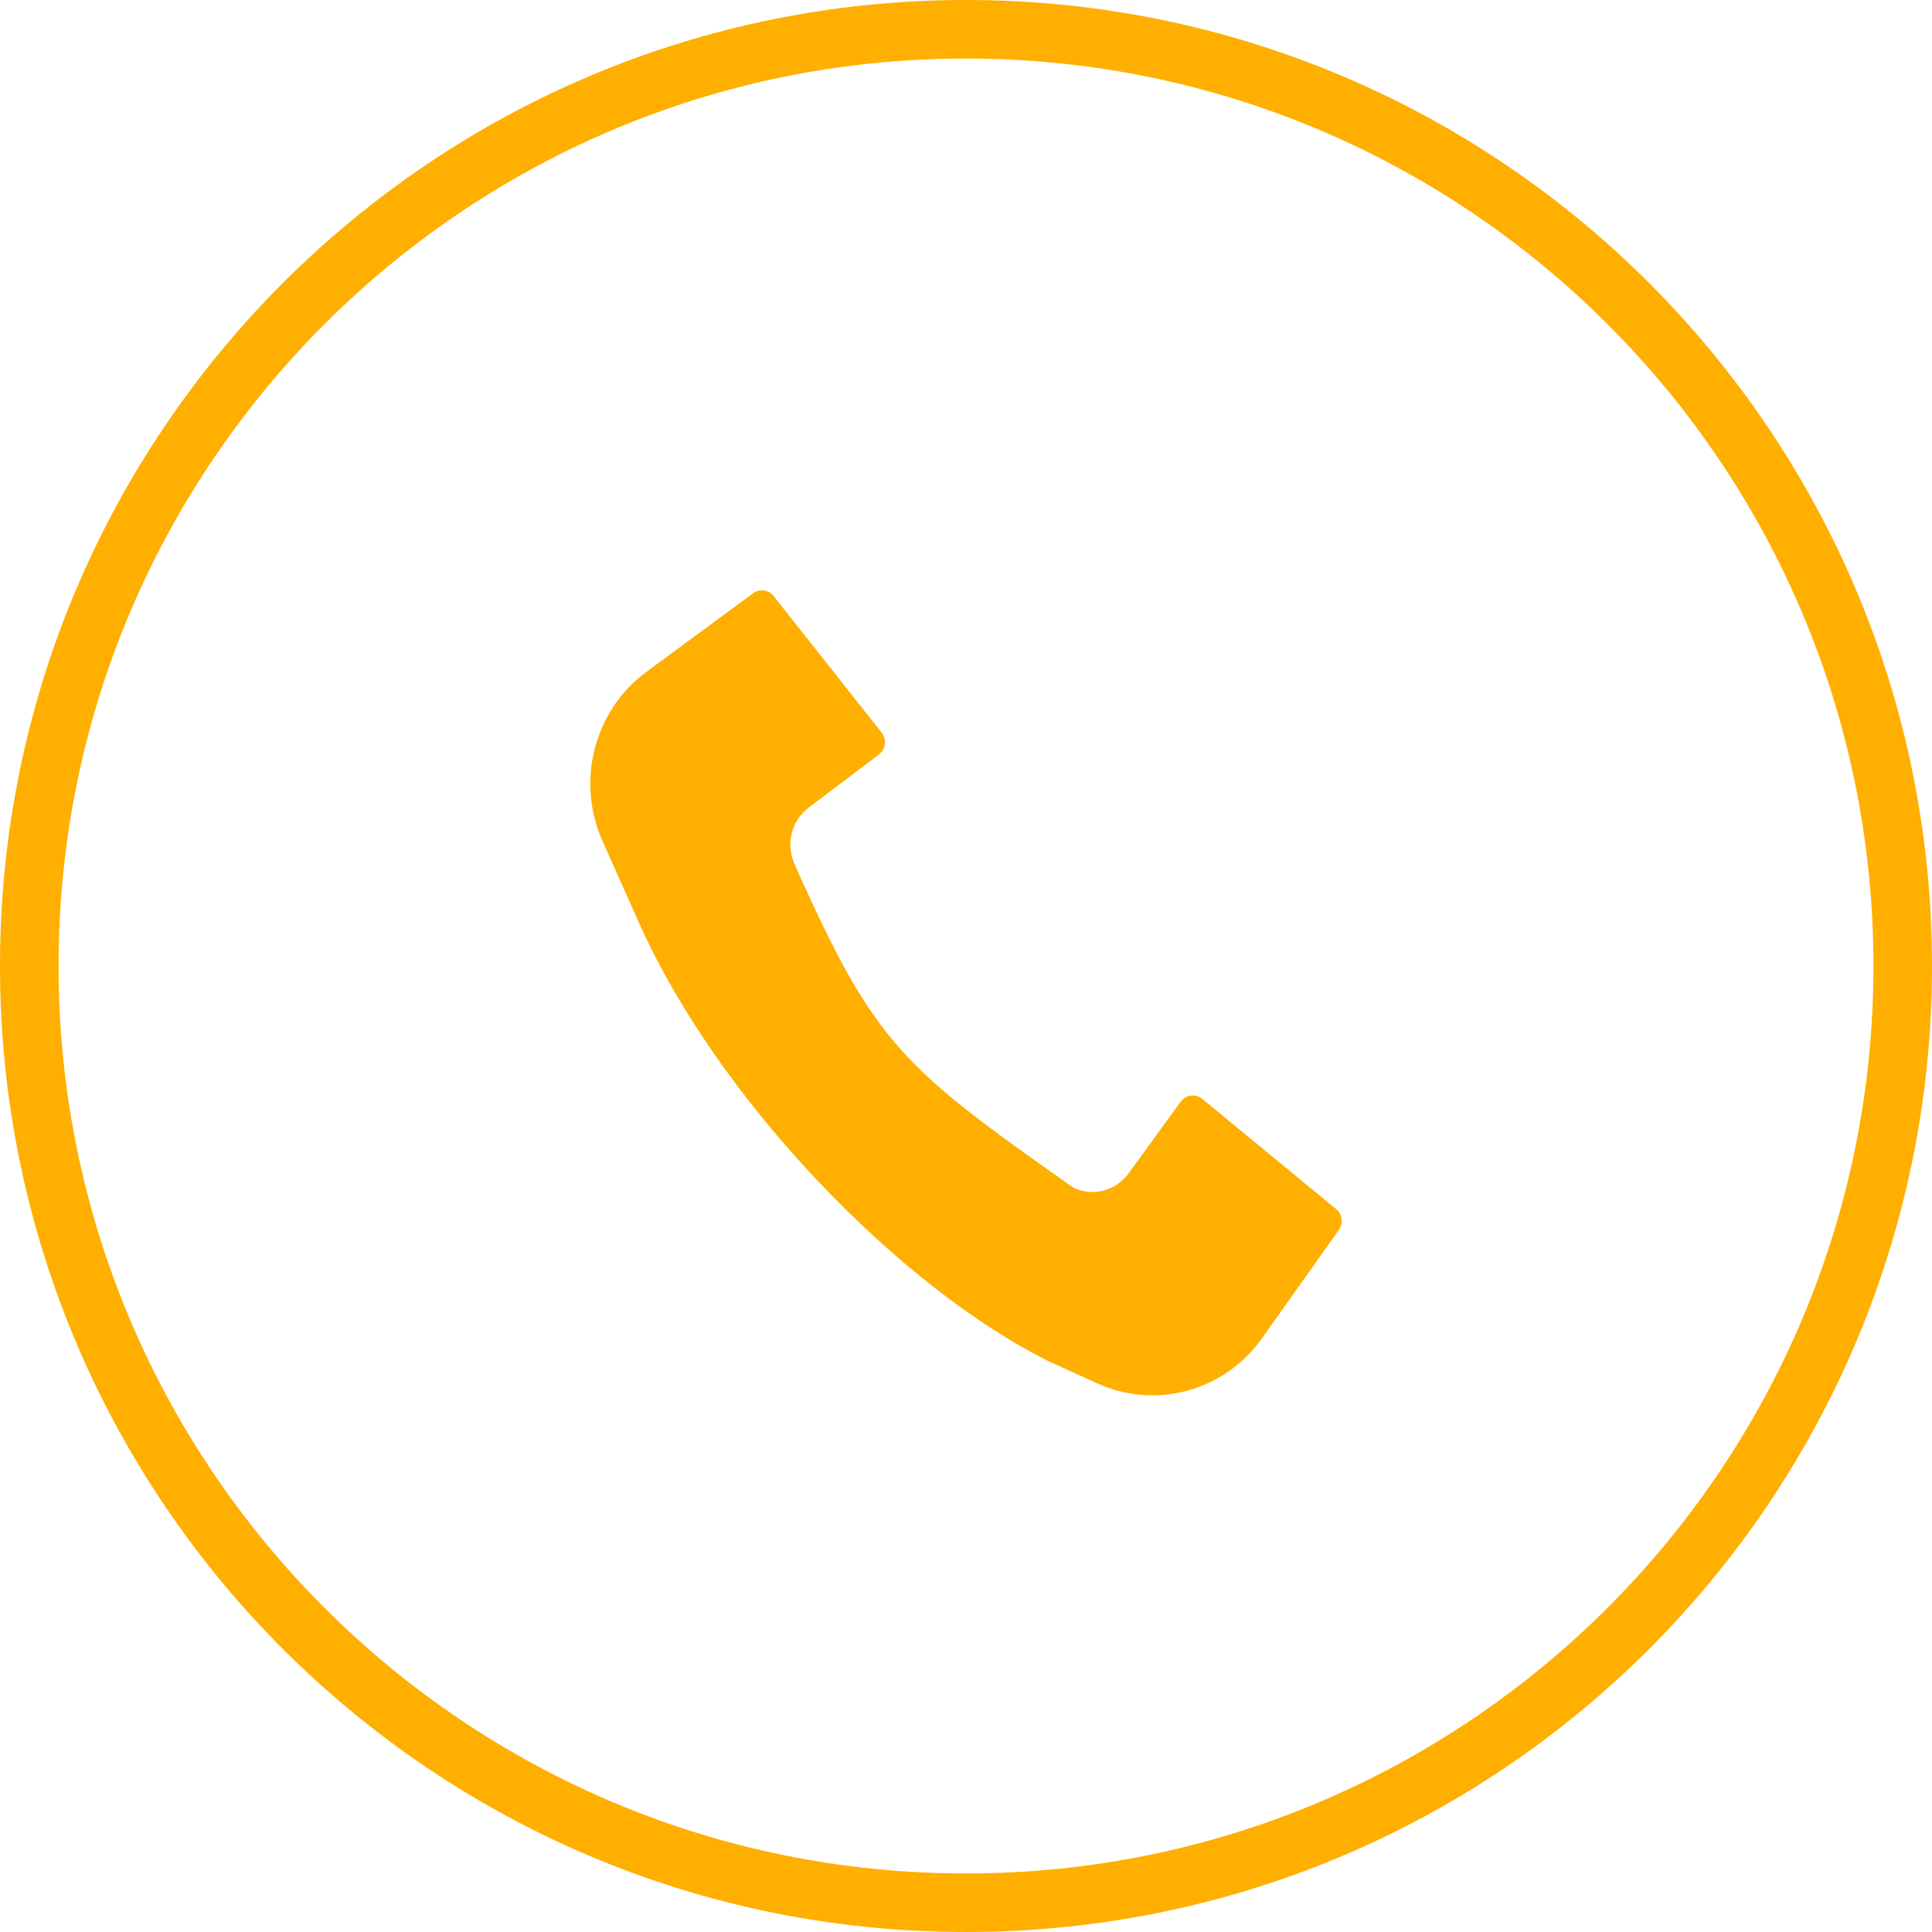 <?xml version="1.0" encoding="UTF-8"?> <svg xmlns="http://www.w3.org/2000/svg" width="33" height="33" viewBox="0 0 33 33" fill="none"><g clip-path="url(#clip0_314_18)"><path d="M16.5 32.5C25.337 32.5 32.5 25.337 32.5 16.5C32.5 7.663 25.337 0.5 16.5 0.5C7.663 0.5 0.5 7.663 0.5 16.5C0.5 25.337 7.663 32.5 16.5 32.5Z" stroke="#FFAF00"></path><path fill-rule="evenodd" clip-rule="evenodd" d="M10.86 15.639C12.214 18.77 15.41 22.027 17.945 23.267L17.958 23.272L18.743 23.629C19.743 24.083 20.917 23.761 21.558 22.856L22.868 21.008C22.948 20.895 22.927 20.738 22.821 20.651L20.535 18.77C20.421 18.676 20.254 18.698 20.167 18.818L19.277 20.042C19.061 20.339 18.671 20.443 18.34 20.29C15.41 18.227 14.943 17.849 13.568 14.751C13.419 14.414 13.52 14.016 13.812 13.795L15.012 12.888C15.129 12.799 15.151 12.629 15.059 12.513L13.214 10.181C13.129 10.073 12.975 10.052 12.864 10.133L11.042 11.475C10.149 12.132 9.835 13.34 10.29 14.362L10.859 15.638L10.86 15.639Z" fill="#FFAF00"></path></g><defs><clipPath id="clip0_314_18"><rect width="33" height="33" fill="white"></rect></clipPath></defs></svg> 